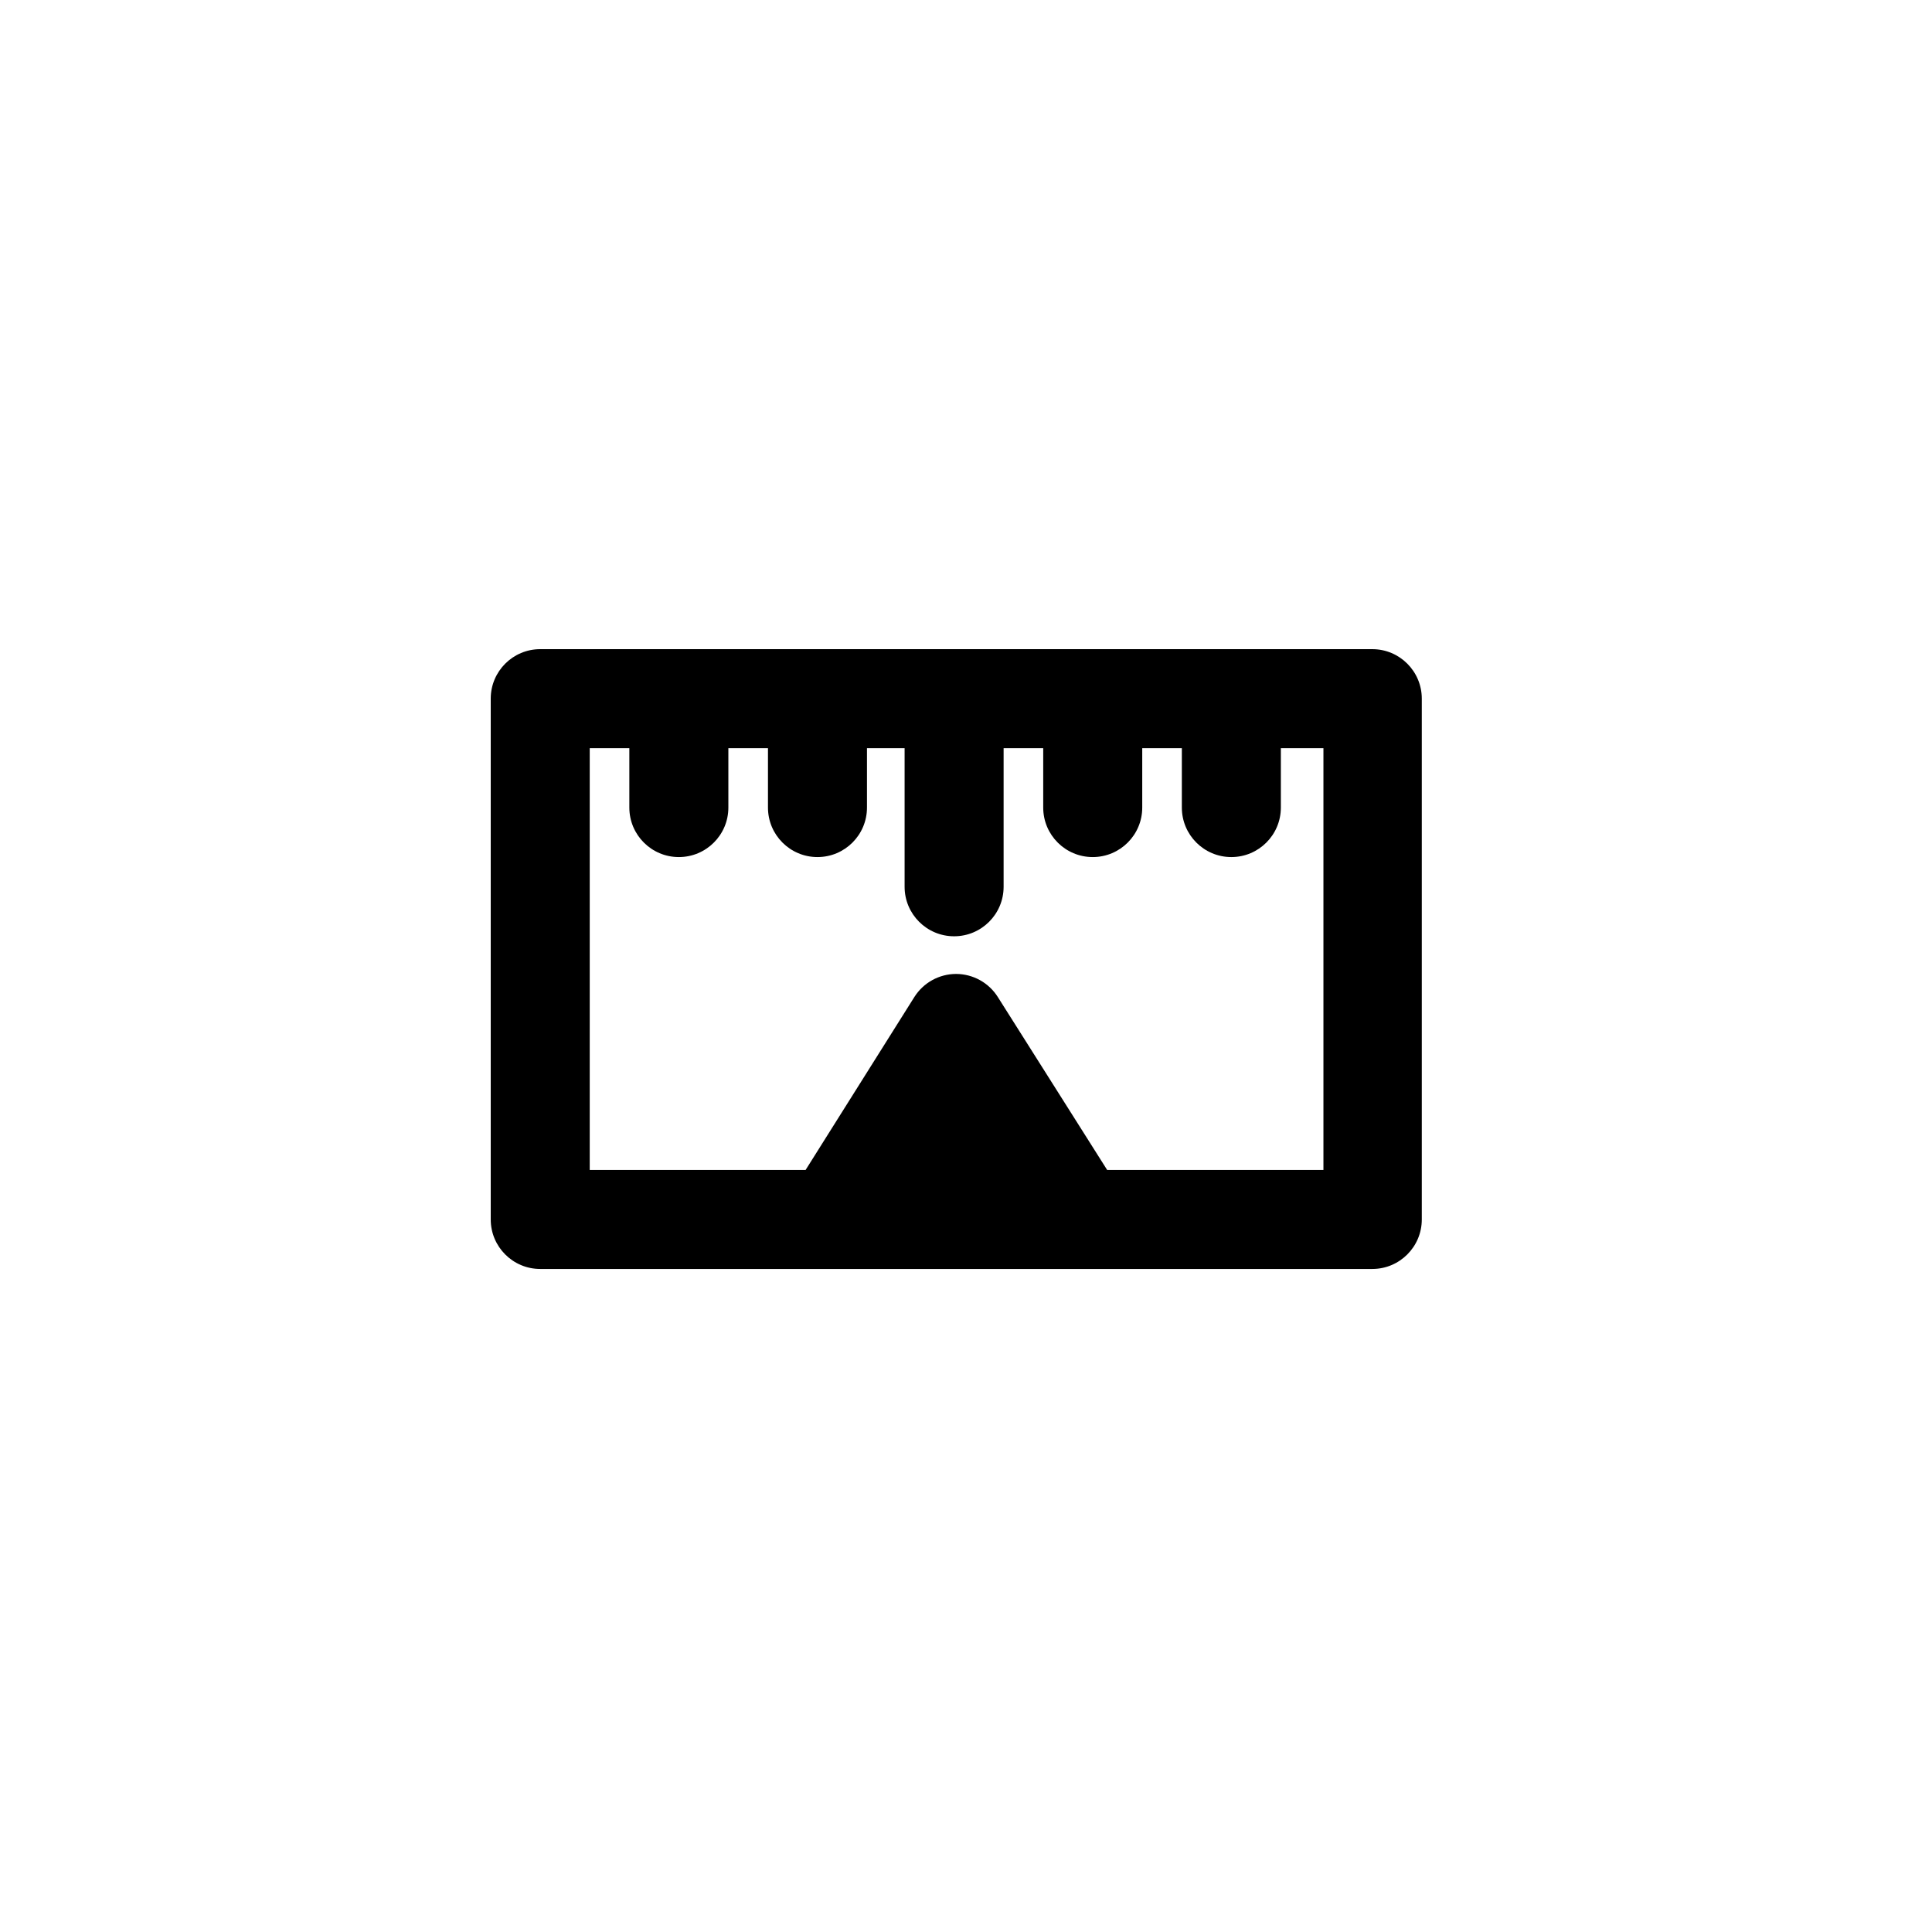 <?xml version="1.0" encoding="UTF-8"?>
<!-- Uploaded to: SVG Repo, www.svgrepo.com, Generator: SVG Repo Mixer Tools -->
<svg fill="#000000" width="800px" height="800px" version="1.1" viewBox="144 144 512 512" xmlns="http://www.w3.org/2000/svg">
 <path d="m287.17 480.29h220.5c7.246 0 13.121-5.875 13.121-13.121v-138.02c0-7.242-5.875-13.117-13.121-13.117h-220.5c-7.246 0-13.121 5.875-13.121 13.117v138.02c0 7.246 5.875 13.121 13.121 13.121zm13.117-138.02h10.496v15.746c0 7.246 5.875 13.117 13.121 13.117s13.121-5.871 13.121-13.117v-15.746h10.496v15.746c0 7.246 5.871 13.117 13.117 13.117 7.246 0 13.121-5.871 13.121-13.117v-15.746h9.973v36.738c0 7.246 5.875 13.117 13.121 13.117 7.242 0 13.117-5.871 13.117-13.117v-36.738h10.496v15.746c0 7.246 5.875 13.117 13.121 13.117 7.246 0 13.121-5.871 13.121-13.117v-15.746h10.496v15.746c0 7.246 5.871 13.117 13.117 13.117 7.246 0 13.121-5.871 13.121-13.117v-15.746h11.285v111.79h-57.309l-28.969-45.816c-2.394-3.812-6.574-6.129-11.074-6.141-4.5 0.012-8.68 2.328-11.074 6.141l-28.812 45.816h-57.203z"/>
</svg>